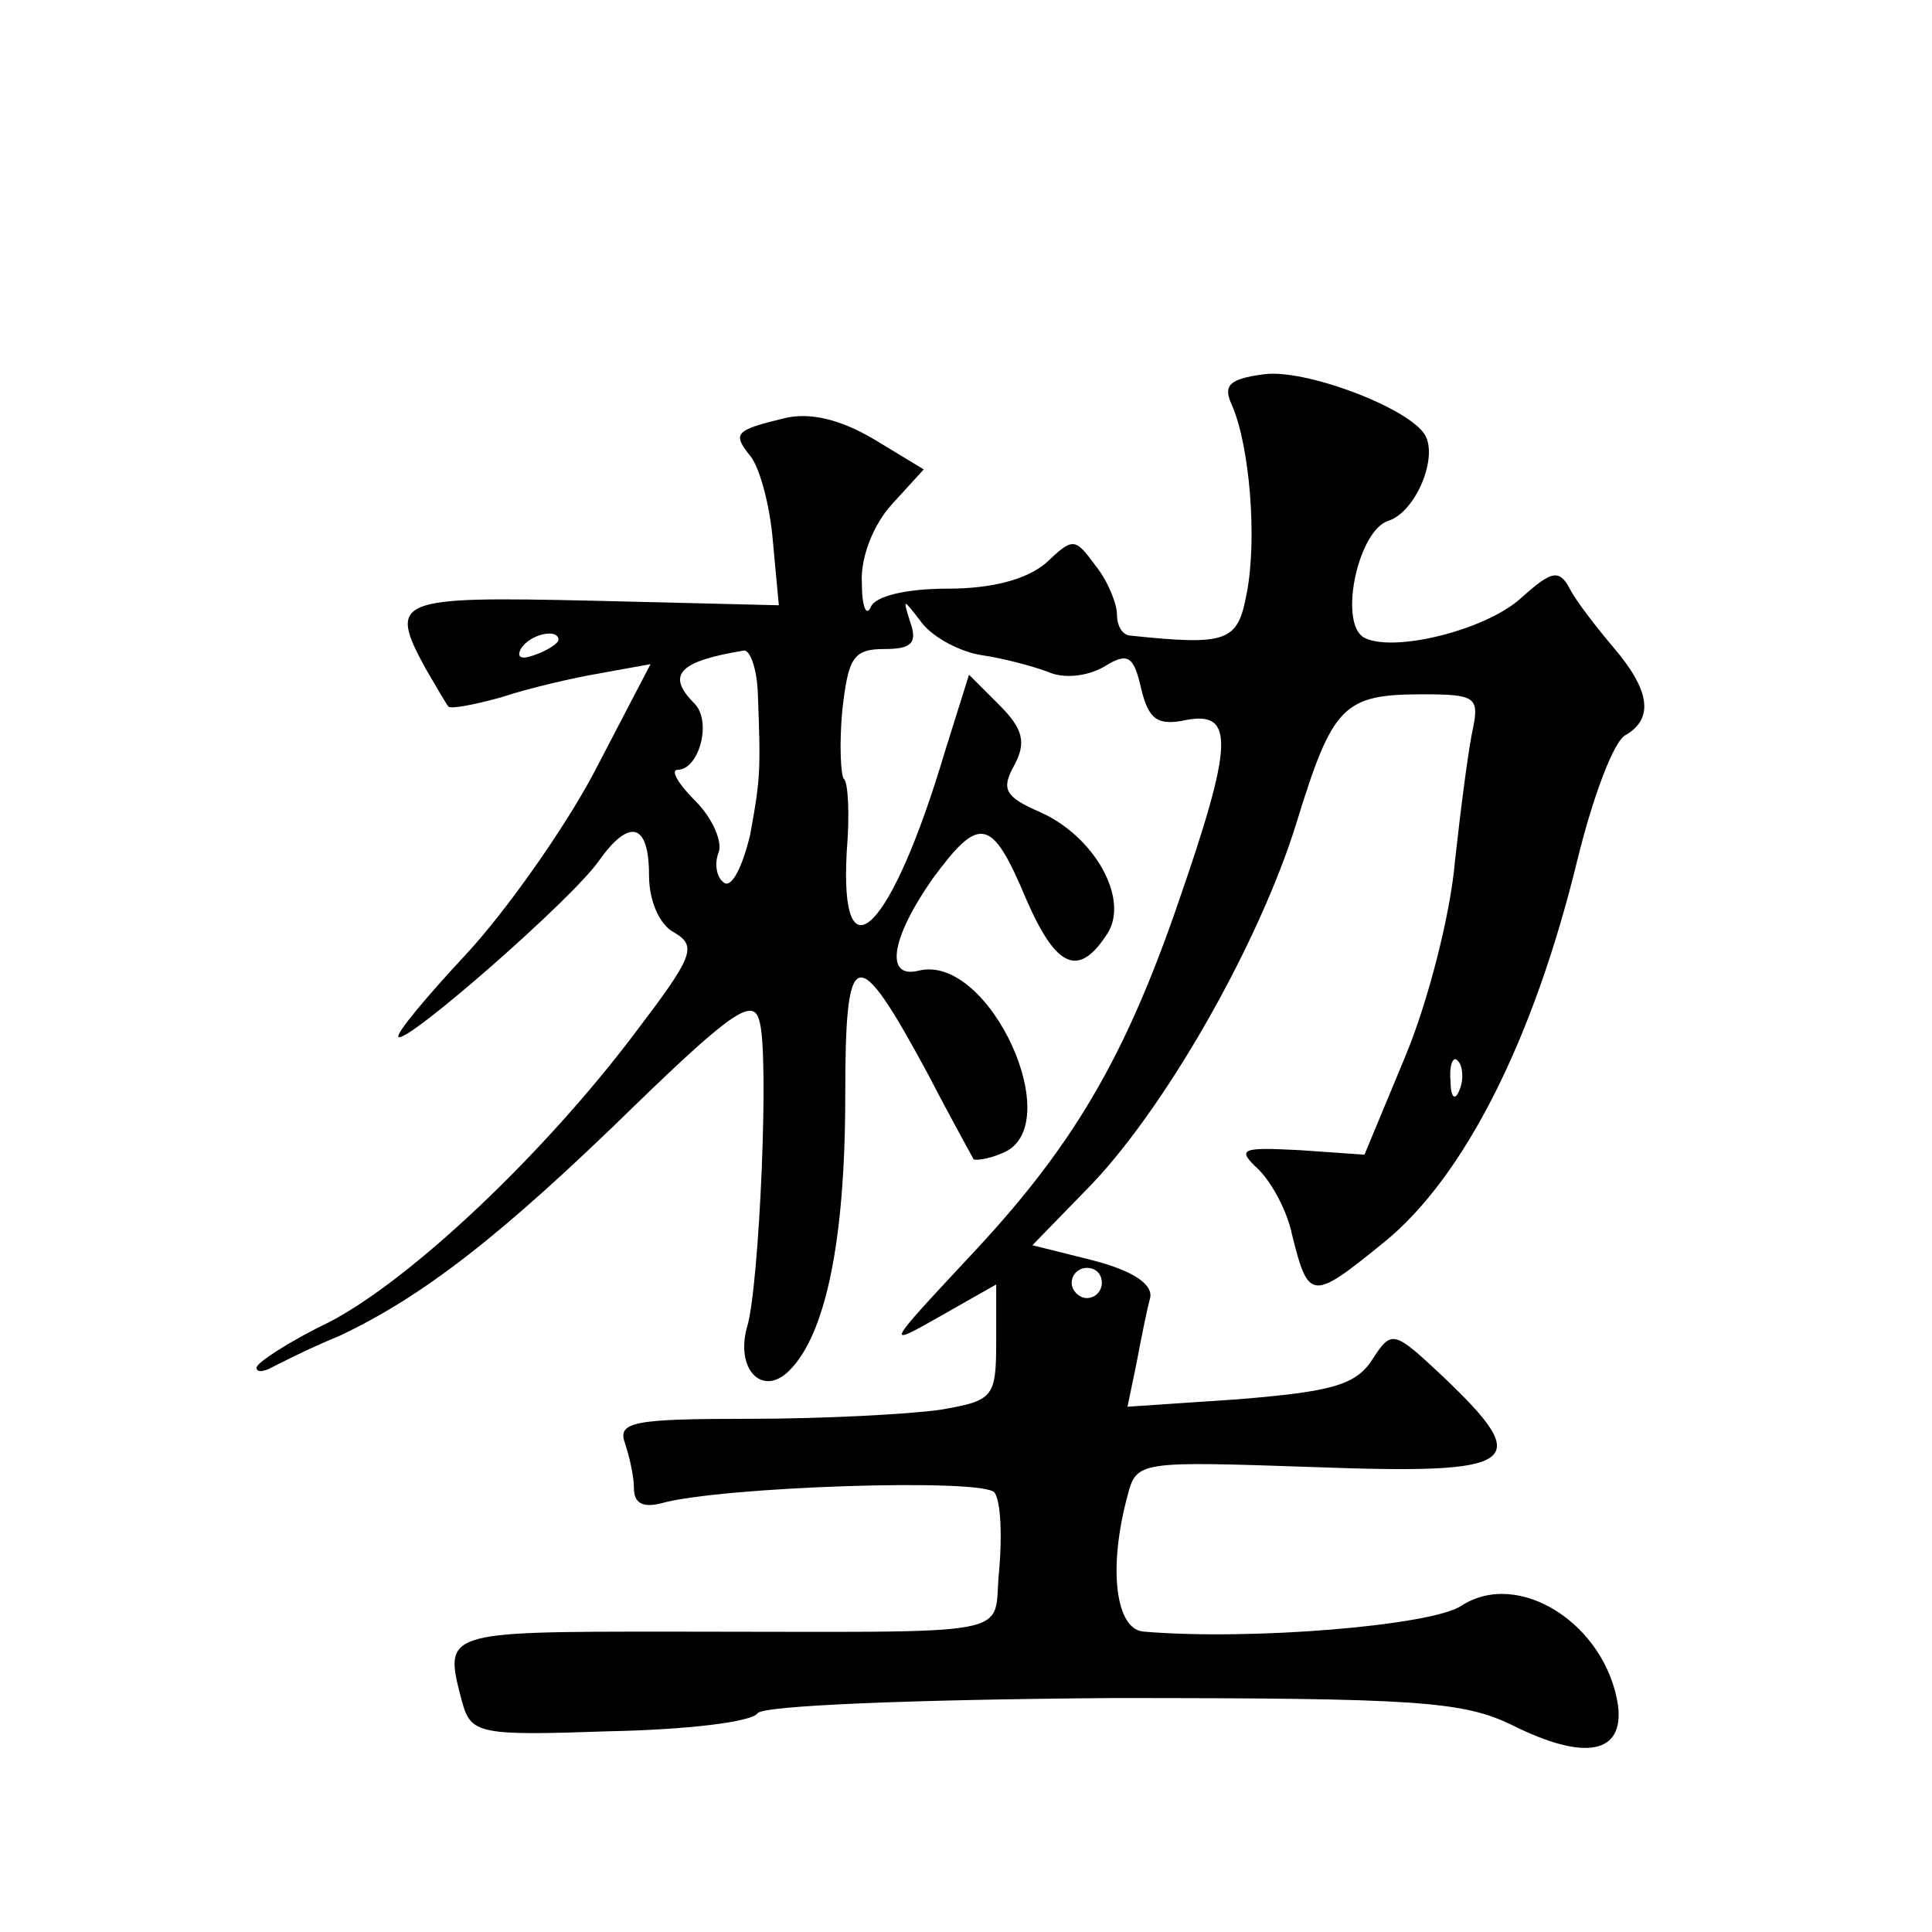 <?xml version="1.0" standalone="no"?>
<!DOCTYPE svg PUBLIC "-//W3C//DTD SVG 20010904//EN"
 "http://www.w3.org/TR/2001/REC-SVG-20010904/DTD/svg10.dtd">
<svg version="1.0" xmlns="http://www.w3.org/2000/svg"
 width="128pt" height="128pt" viewBox="0 0 128 128"
 preserveAspectRatio="xMidYMid meet">
<g transform="translate(0,128) scale(0.1,-0.1)"
fill="#0" stroke="none">
<path d="M837 1032 c-22 -3 -27 -7 -21 -20 12 -27 17 -89 10 -125 -6 -32 -12 -35
-78 -28 -5 1 -8 7 -8 14 0 7 -6 22 -14 32 -14 19 -15 19 -33 2 -13 -11 -36 -17
-65 -17 -28 0 -48 -5 -51 -12 -3 -7 -6 0 -6 16 -1 17 8 39 20 52 l21 23 -33 20
c-22 13 -42 18 -59 14 -33 -8 -35 -10 -23 -25 6 -7 13 -32 15 -56 l4 -43 -123 3
c-131 3 -136 1 -111 -45 7 -12 14 -24 15 -25 1 -2 17 1 35 6 18 6 48 13 66 16 l33
6 -37 -71 c-20 -38 -59 -93 -85 -121 -27 -29 -47 -53 -45 -55 5 -5 116 92 133 117
20 28 33 25 33 -10 0 -17 7 -33 17 -38 15 -9 12 -16 -26 -66 -61 -81 -149 -164
-203 -192 -27 -13 -48 -27 -48 -30 0 -3 3 -3 8 -1 4 2 25 13 47 22 55 26 107 66
196 153 64 62 78 71 82 56 7 -21 0 -177 -8 -203 -8 -28 10 -47 28 -29 24 24 37
86 37 182 0 101 7 103 55 14 15 -29 29 -54 30 -56 1 -1 10 0 19 4 44 17 -8 132
-55 121 -23 -6 -19 21 9 61 31 42 39 41 62 -14 20 -46 35 -52 54 -22 14 23 -9 64
-45 80 -23 10 -26 15 -17 31 8 15 6 24 -10 40 l-20 20 -16 -51 c-35 -118 -70 -154
-65 -66 2 24 1 46 -2 48 -2 3 -3 23 -1 45 4 35 7 41 28 41 18 0 22 4 17 18 -5 16
-5 16 8 -1 8 -10 26 -19 39 -21 14 -2 33 -7 44 -11 11 -5 26 -3 37 3 16 10 20 8
25 -14 5 -21 11 -25 30 -21 32 6 31 -16 -5 -120 -36 -105 -71 -164 -140 -237 -54
-58 -55 -59 -18 -38 l37 21 0 -38 c0 -37 -2 -39 -37 -45 -21 -3 -78 -6 -127 -6
-76 0 -87 -2 -82 -16 3 -9 6 -22 6 -30 0 -10 6 -13 18 -10 38 11 215 17 221 7 4
-6 5 -28 3 -51 -5 -46 21 -41 -219 -41 -150 0 -149 0 -137 -46 6 -22 11 -23 98
-20 50 1 94 6 98 12 4 5 101 9 235 10 202 0 232 -2 265 -18 48 -24 74 -19 70 13
-8 54 -66 91 -104 66 -20 -13 -139 -23 -210 -17 -19 1 -24 42 -11 90 6 23 7 23
124 19 136 -5 146 2 85 60 -33 31 -34 31 -47 11 -11 -17 -28 -21 -88 -26 l-74 -5
6 29 c3 16 7 36 9 43 2 9 -11 18 -38 25 l-40 10 35 36 c51 51 115 163 140 244 24
78 31 85 84 85 34 0 37 -2 33 -22 -3 -13 -8 -52 -12 -88 -3 -36 -18 -94 -33 -130
l-27 -65 -43 3 c-39 2 -42 1 -27 -13 9 -9 19 -28 22 -43 11 -44 13 -44 61 -5 53
43 99 134 128 253 10 41 24 79 32 83 19 11 16 30 -8 58 -11 13 -25 31 -29 39 -7
13 -12 12 -32 -6 -24 -22 -87 -37 -105 -26 -16 11 -3 71 17 77 18 6 33 42 24 57
-11 18 -80 44 -107 40z m-467 -176 c0 -2 -7 -7 -16 -10 -8 -3 -12 -2 -9 4 6 10
25 14 25 6z m132 -33 c2 -53 2 -58 -5 -96 -5 -21 -12 -35 -17 -32 -5 3 -7 12 -4
20 3 7 -4 23 -15 34 -12 12 -17 21 -12 21 14 0 23 32 11 44 -19 19 -10 28 33 35
4 0 8 -11 9 -26z m465 -265 c-3 -8 -6 -5 -6 6 -1 11 2 17 5 13 3 -3 4 -12 1 -19z
m-237 -128 c0 -5 -4 -10 -10 -10 -5 0 -10 5 -10 10 0 6 5 10 10 10 6 0 10 -4 10
-10z"/>
</g>
</svg>
